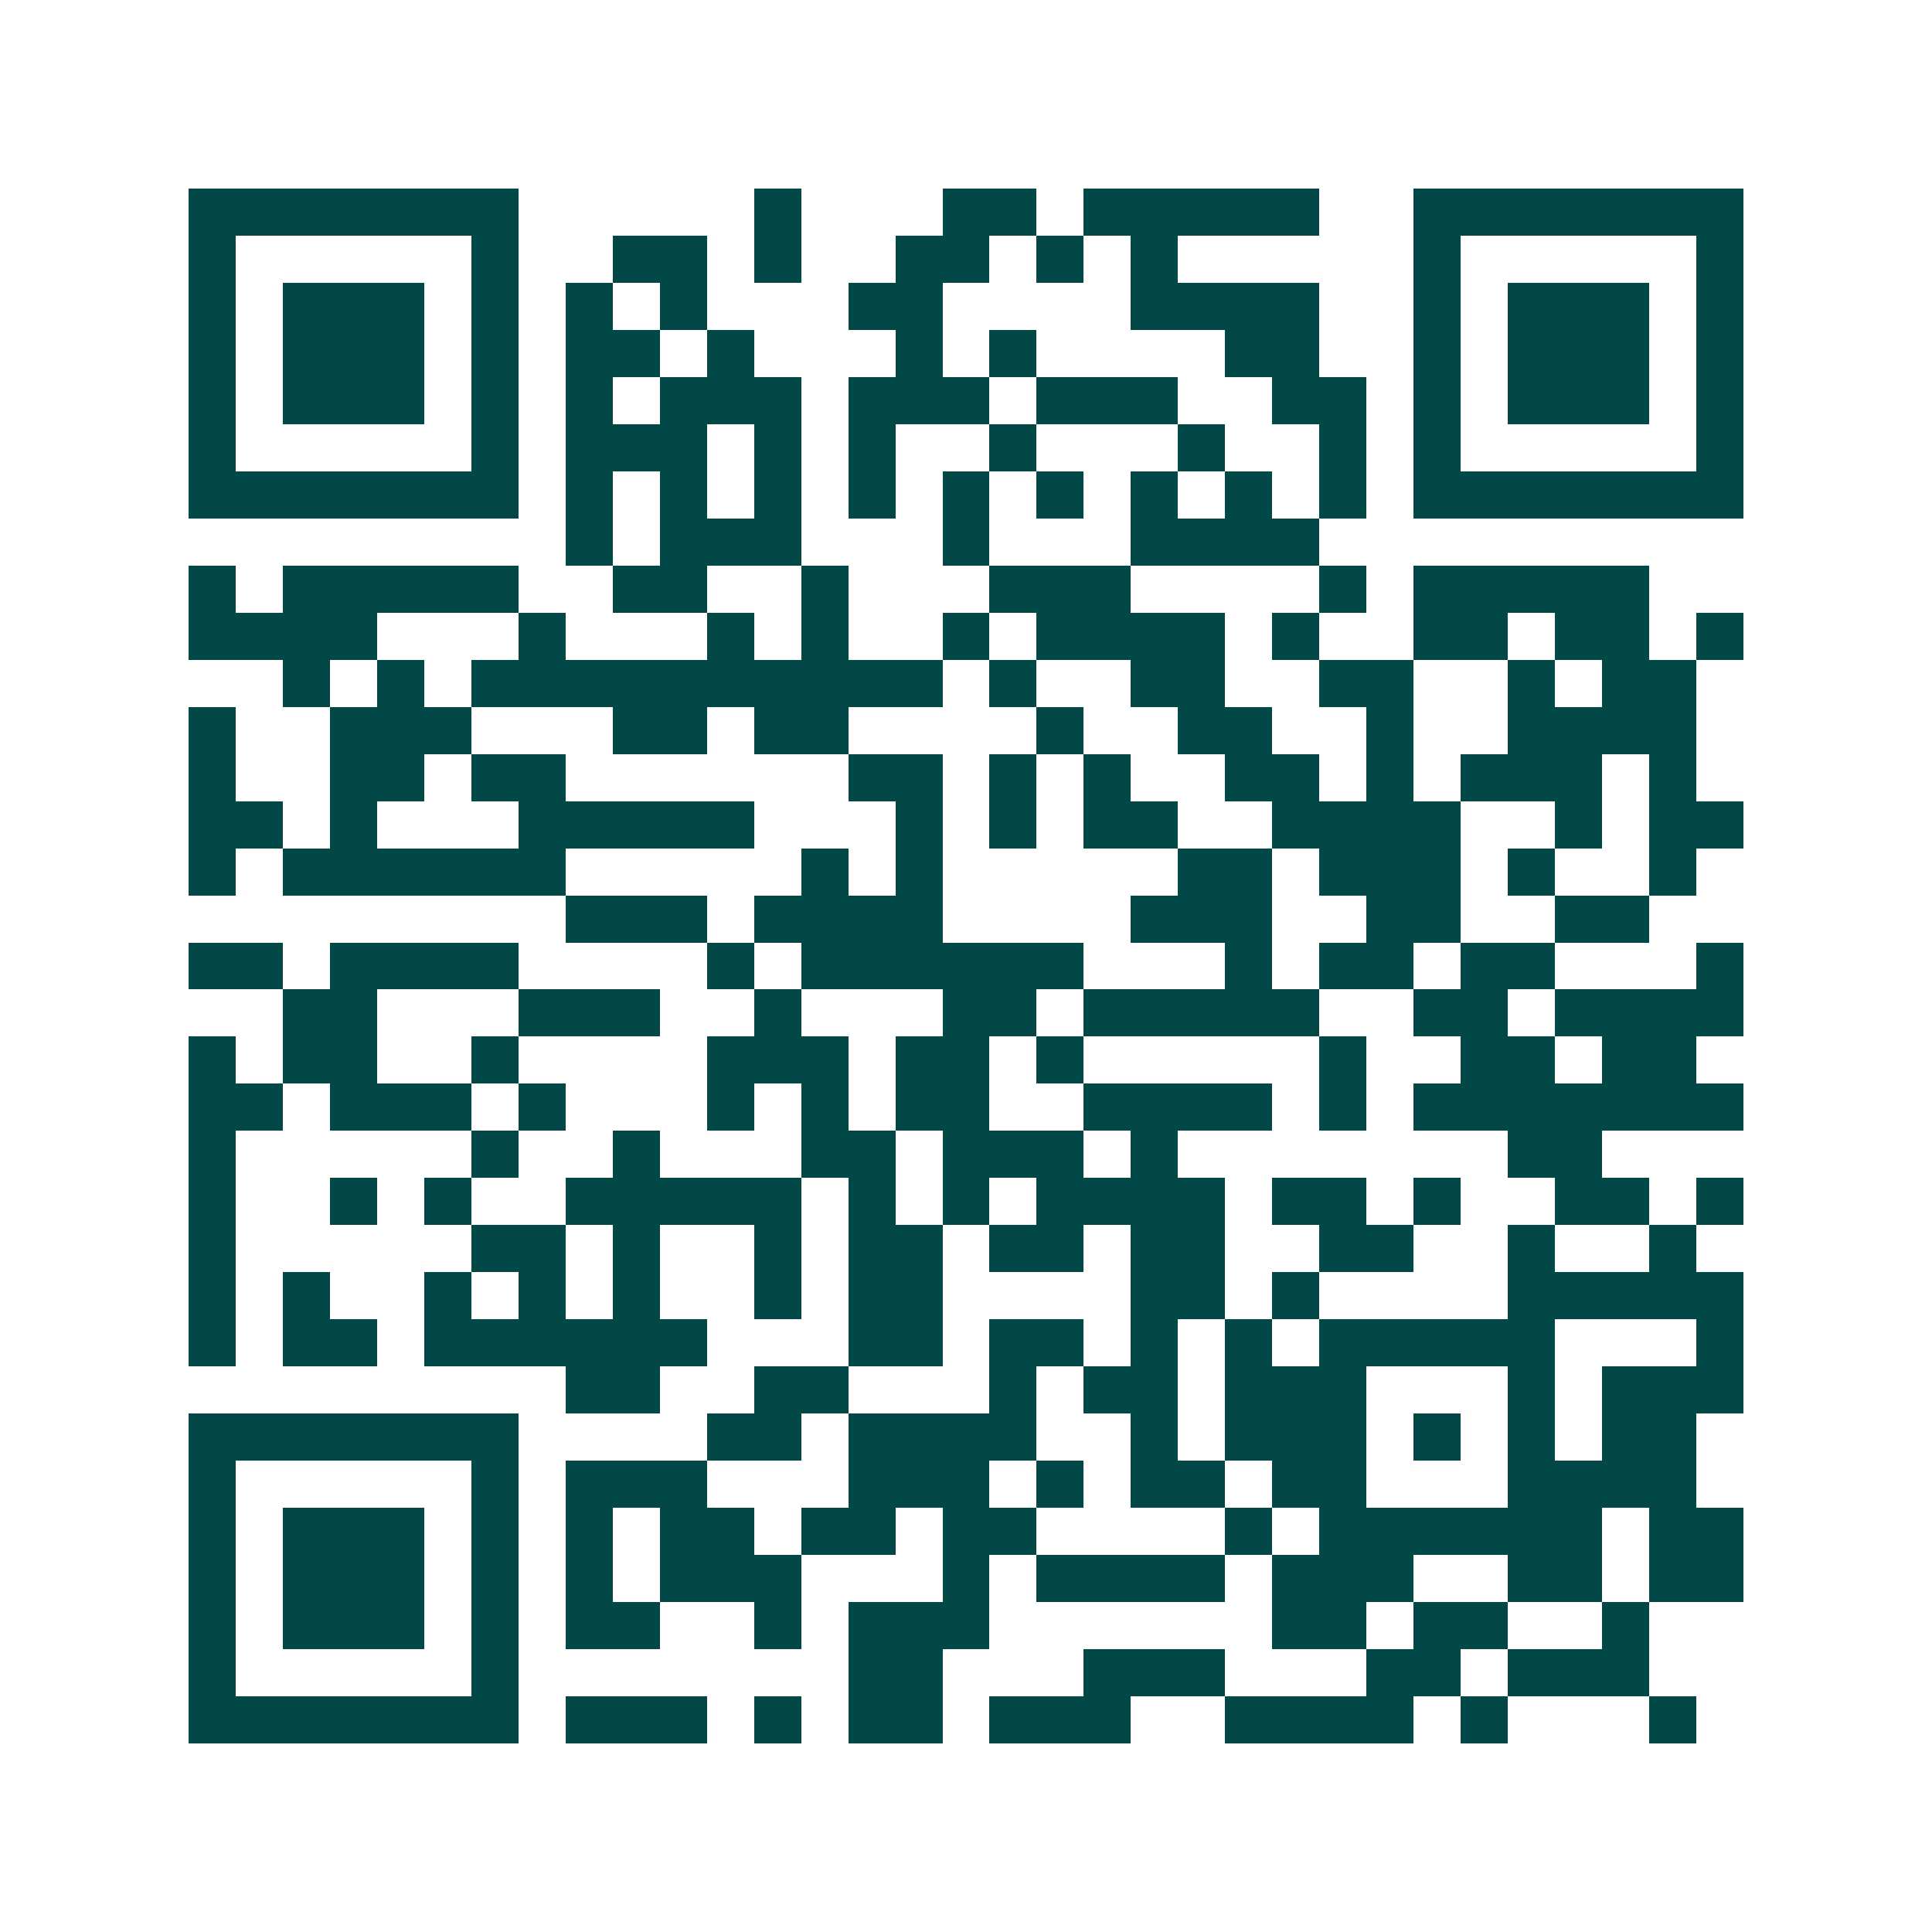 <svg xmlns="http://www.w3.org/2000/svg" width="200" height="200" viewBox="0 0 41 41" shape-rendering="crispEdges"><path fill="#ffffff" d="M0 0h41v41H0z"/><path stroke="#014847" d="M4 4.5h7m5 0h1m3 0h2m1 0h5m2 0h7M4 5.5h1m5 0h1m2 0h2m1 0h1m2 0h2m1 0h1m1 0h1m5 0h1m5 0h1M4 6.5h1m1 0h3m1 0h1m1 0h1m1 0h1m3 0h2m4 0h4m2 0h1m1 0h3m1 0h1M4 7.5h1m1 0h3m1 0h1m1 0h2m1 0h1m3 0h1m1 0h1m4 0h2m2 0h1m1 0h3m1 0h1M4 8.5h1m1 0h3m1 0h1m1 0h1m1 0h3m1 0h3m1 0h3m2 0h2m1 0h1m1 0h3m1 0h1M4 9.5h1m5 0h1m1 0h3m1 0h1m1 0h1m2 0h1m3 0h1m2 0h1m1 0h1m5 0h1M4 10.5h7m1 0h1m1 0h1m1 0h1m1 0h1m1 0h1m1 0h1m1 0h1m1 0h1m1 0h1m1 0h7M12 11.5h1m1 0h3m3 0h1m3 0h4M4 12.5h1m1 0h5m2 0h2m2 0h1m3 0h3m4 0h1m1 0h5M4 13.5h4m3 0h1m3 0h1m1 0h1m2 0h1m1 0h4m1 0h1m2 0h2m1 0h2m1 0h1M6 14.5h1m1 0h1m1 0h10m1 0h1m2 0h2m2 0h2m2 0h1m1 0h2M4 15.5h1m2 0h3m3 0h2m1 0h2m4 0h1m2 0h2m2 0h1m2 0h4M4 16.5h1m2 0h2m1 0h2m6 0h2m1 0h1m1 0h1m2 0h2m1 0h1m1 0h3m1 0h1M4 17.5h2m1 0h1m3 0h5m3 0h1m1 0h1m1 0h2m2 0h4m2 0h1m1 0h2M4 18.5h1m1 0h6m5 0h1m1 0h1m5 0h2m1 0h3m1 0h1m2 0h1M12 19.5h3m1 0h4m4 0h3m2 0h2m2 0h2M4 20.5h2m1 0h4m4 0h1m1 0h6m3 0h1m1 0h2m1 0h2m3 0h1M6 21.5h2m3 0h3m2 0h1m3 0h2m1 0h5m2 0h2m1 0h4M4 22.5h1m1 0h2m2 0h1m4 0h3m1 0h2m1 0h1m5 0h1m2 0h2m1 0h2M4 23.5h2m1 0h3m1 0h1m3 0h1m1 0h1m1 0h2m2 0h4m1 0h1m1 0h7M4 24.5h1m5 0h1m2 0h1m3 0h2m1 0h3m1 0h1m7 0h2M4 25.5h1m2 0h1m1 0h1m2 0h5m1 0h1m1 0h1m1 0h4m1 0h2m1 0h1m2 0h2m1 0h1M4 26.5h1m5 0h2m1 0h1m2 0h1m1 0h2m1 0h2m1 0h2m2 0h2m2 0h1m2 0h1M4 27.5h1m1 0h1m2 0h1m1 0h1m1 0h1m2 0h1m1 0h2m4 0h2m1 0h1m4 0h5M4 28.5h1m1 0h2m1 0h6m3 0h2m1 0h2m1 0h1m1 0h1m1 0h5m3 0h1M12 29.5h2m2 0h2m3 0h1m1 0h2m1 0h3m3 0h1m1 0h3M4 30.5h7m4 0h2m1 0h4m2 0h1m1 0h3m1 0h1m1 0h1m1 0h2M4 31.5h1m5 0h1m1 0h3m3 0h3m1 0h1m1 0h2m1 0h2m3 0h4M4 32.5h1m1 0h3m1 0h1m1 0h1m1 0h2m1 0h2m1 0h2m4 0h1m1 0h6m1 0h2M4 33.5h1m1 0h3m1 0h1m1 0h1m1 0h3m3 0h1m1 0h4m1 0h3m2 0h2m1 0h2M4 34.5h1m1 0h3m1 0h1m1 0h2m2 0h1m1 0h3m6 0h2m1 0h2m2 0h1M4 35.5h1m5 0h1m7 0h2m3 0h3m3 0h2m1 0h3M4 36.5h7m1 0h3m1 0h1m1 0h2m1 0h3m2 0h4m1 0h1m3 0h1"/></svg>
